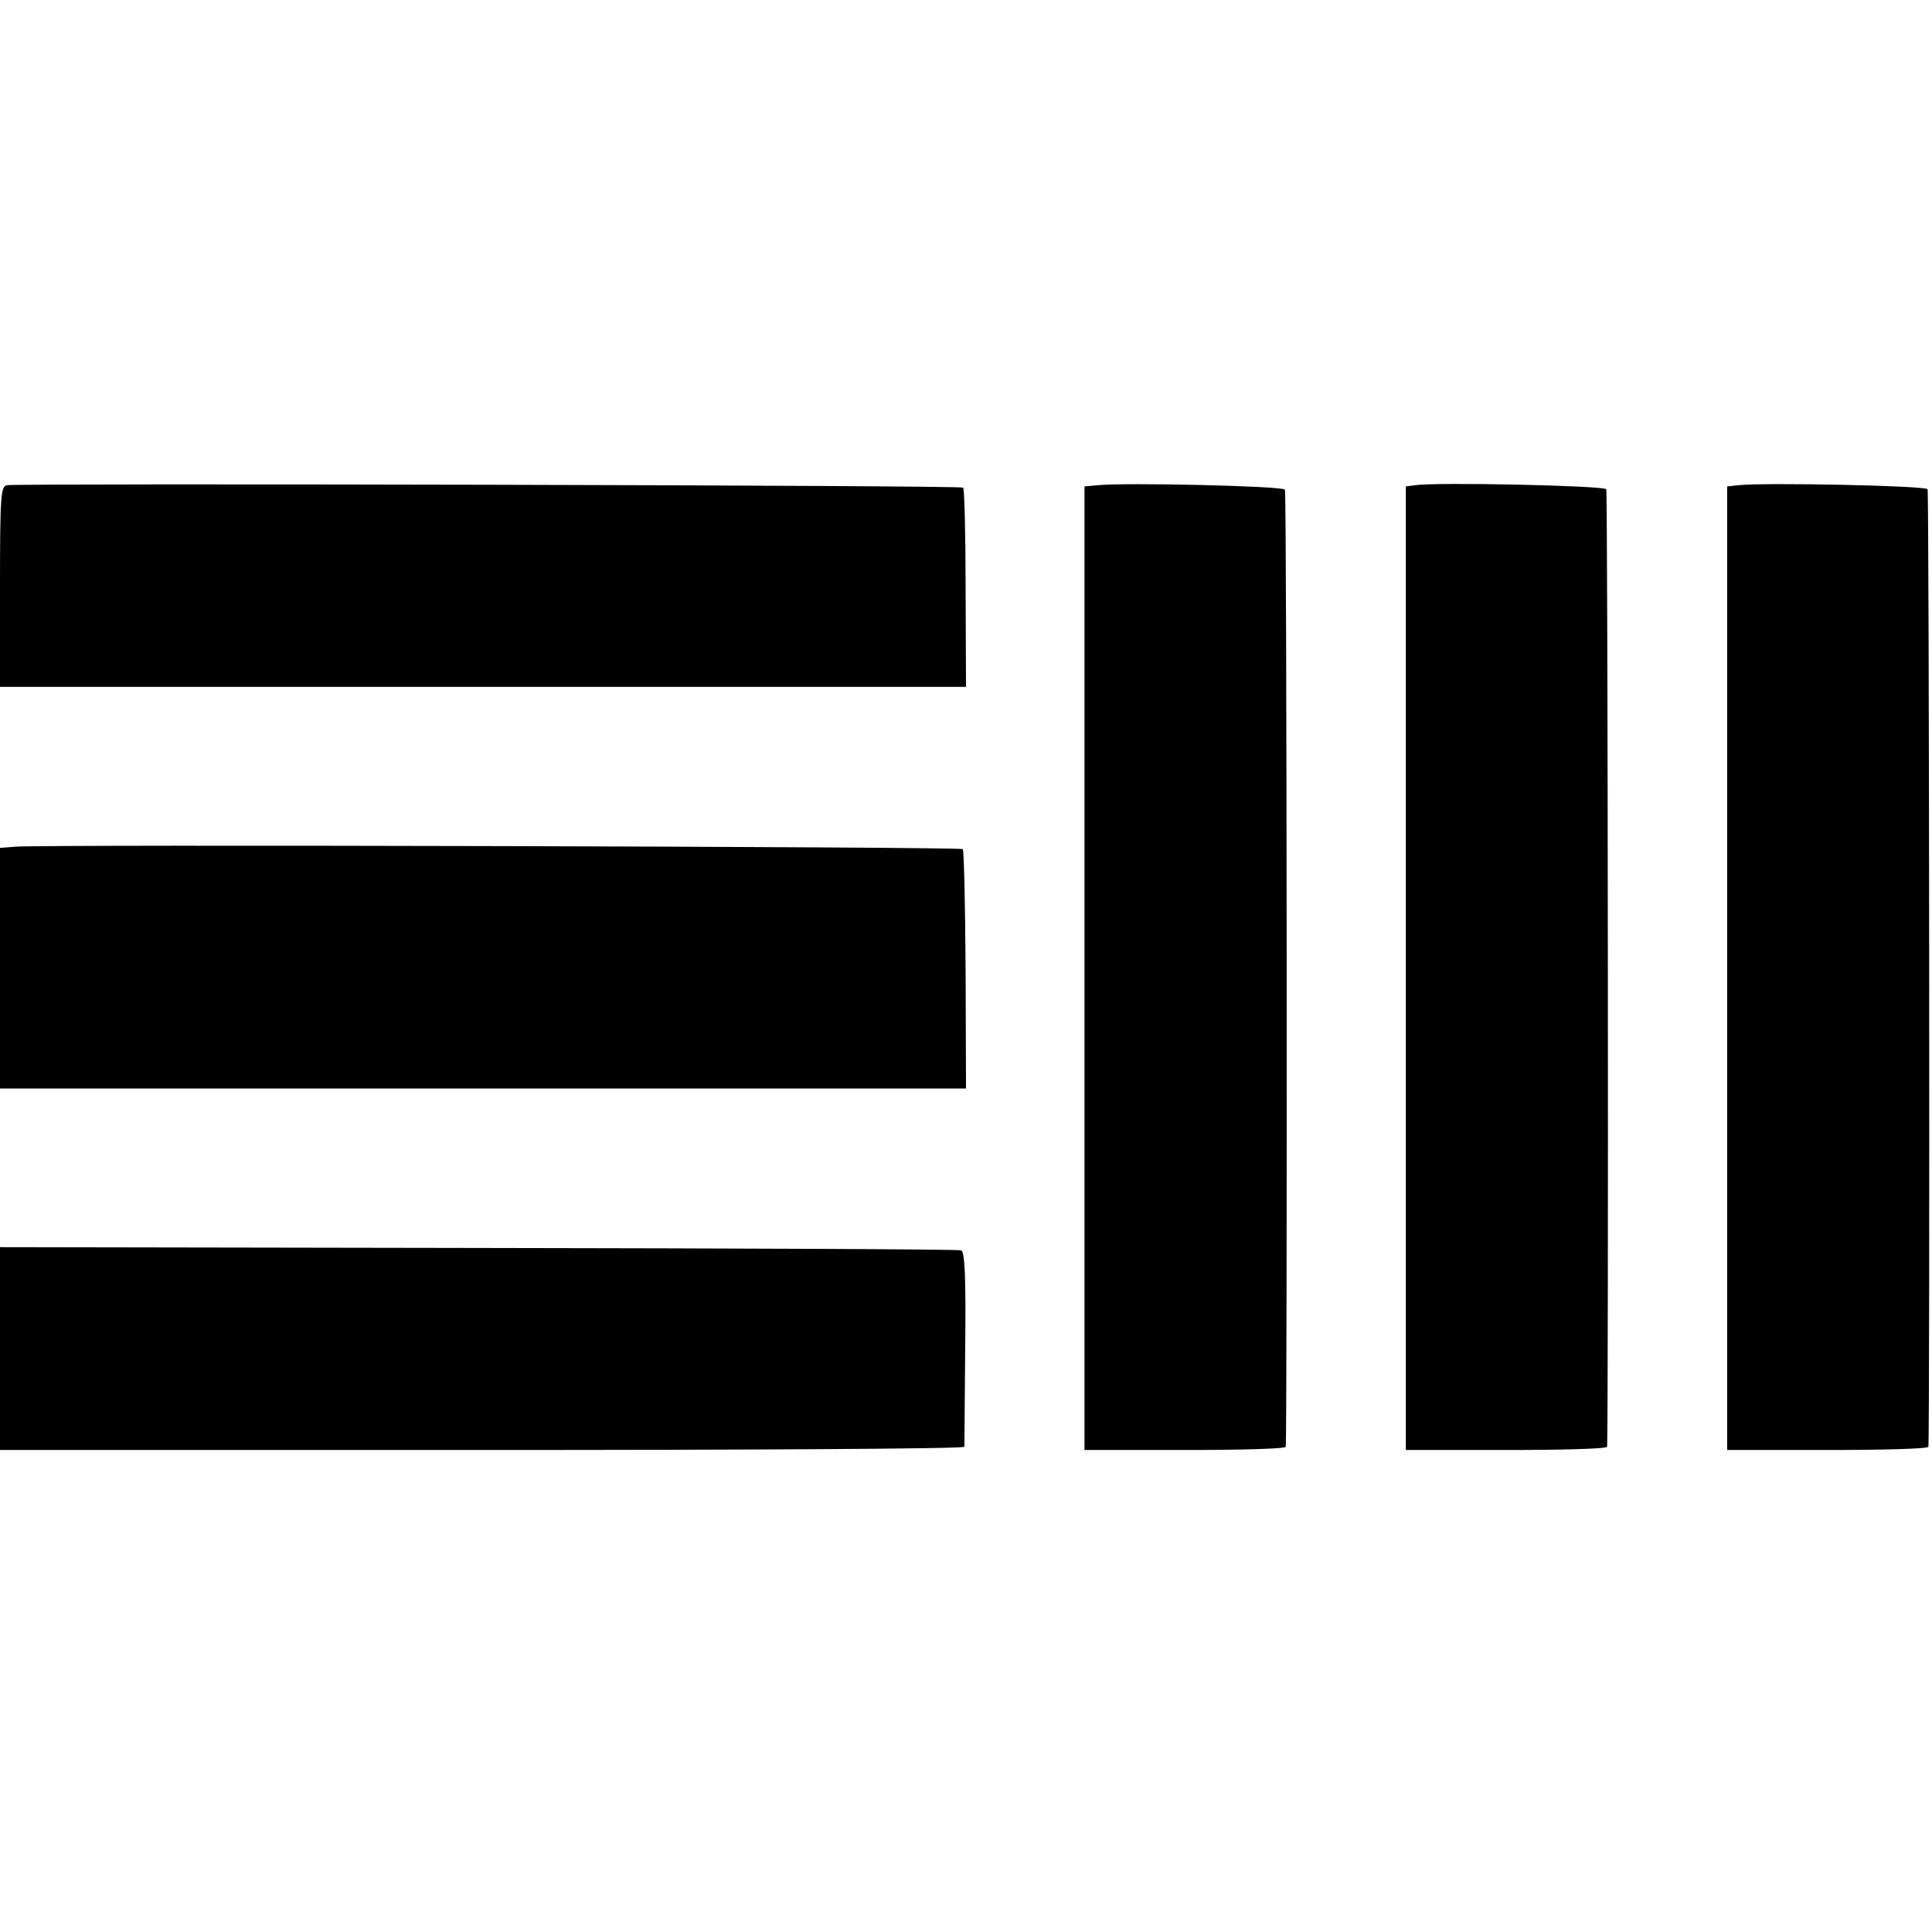 <?xml version="1.0" standalone="no"?>
<!DOCTYPE svg PUBLIC "-//W3C//DTD SVG 20010904//EN"
 "http://www.w3.org/TR/2001/REC-SVG-20010904/DTD/svg10.dtd">
<svg version="1.0" xmlns="http://www.w3.org/2000/svg"
 width="481pt" height="481pt" viewBox="0 0 481 481"
 preserveAspectRatio="xMidYMid meet">
<g transform="translate(0,481) scale(0.1,-0.1)"
fill="#000000" stroke="none">
<path d="M17 3602 c-15 -3 -17 -27 -17 -253 l0 -249 1203 0 1202 0 -1 245 c0
135 -3 248 -6 251 -6 6 -2351 11 -2381 6z"/>
<path d="M2733 3602 l-33 -3 0 -1200 0 -1199 250 0 c138 0 250 3 251 8 4 38 3
2376 -2 2383 -5 9 -395 18 -466 11z"/>
<path d="M3523 3602 l-23 -3 0 -1200 0 -1199 250 0 c138 0 250 3 251 8 4 41 2
2376 -2 2384 -6 9 -420 18 -476 10z"/>
<path d="M4328 3602 l-28 -3 0 -1200 0 -1199 250 0 c138 0 250 3 251 8 4 40 2
2376 -2 2384 -6 9 -405 17 -471 10z"/>
<path d="M38 2702 l-38 -3 0 -300 0 -299 1203 0 1202 0 -1 295 c-1 162 -4 298
-7 301 -6 6 -2289 12 -2359 6z"/>
<path d="M0 1453 l0 -253 1200 0 c660 0 1200 3 1201 8 0 4 1 114 2 246 2 177
-1 240 -10 243 -6 3 -548 5 -1202 6 l-1191 2 0 -252z"/>
</g>
</svg>
